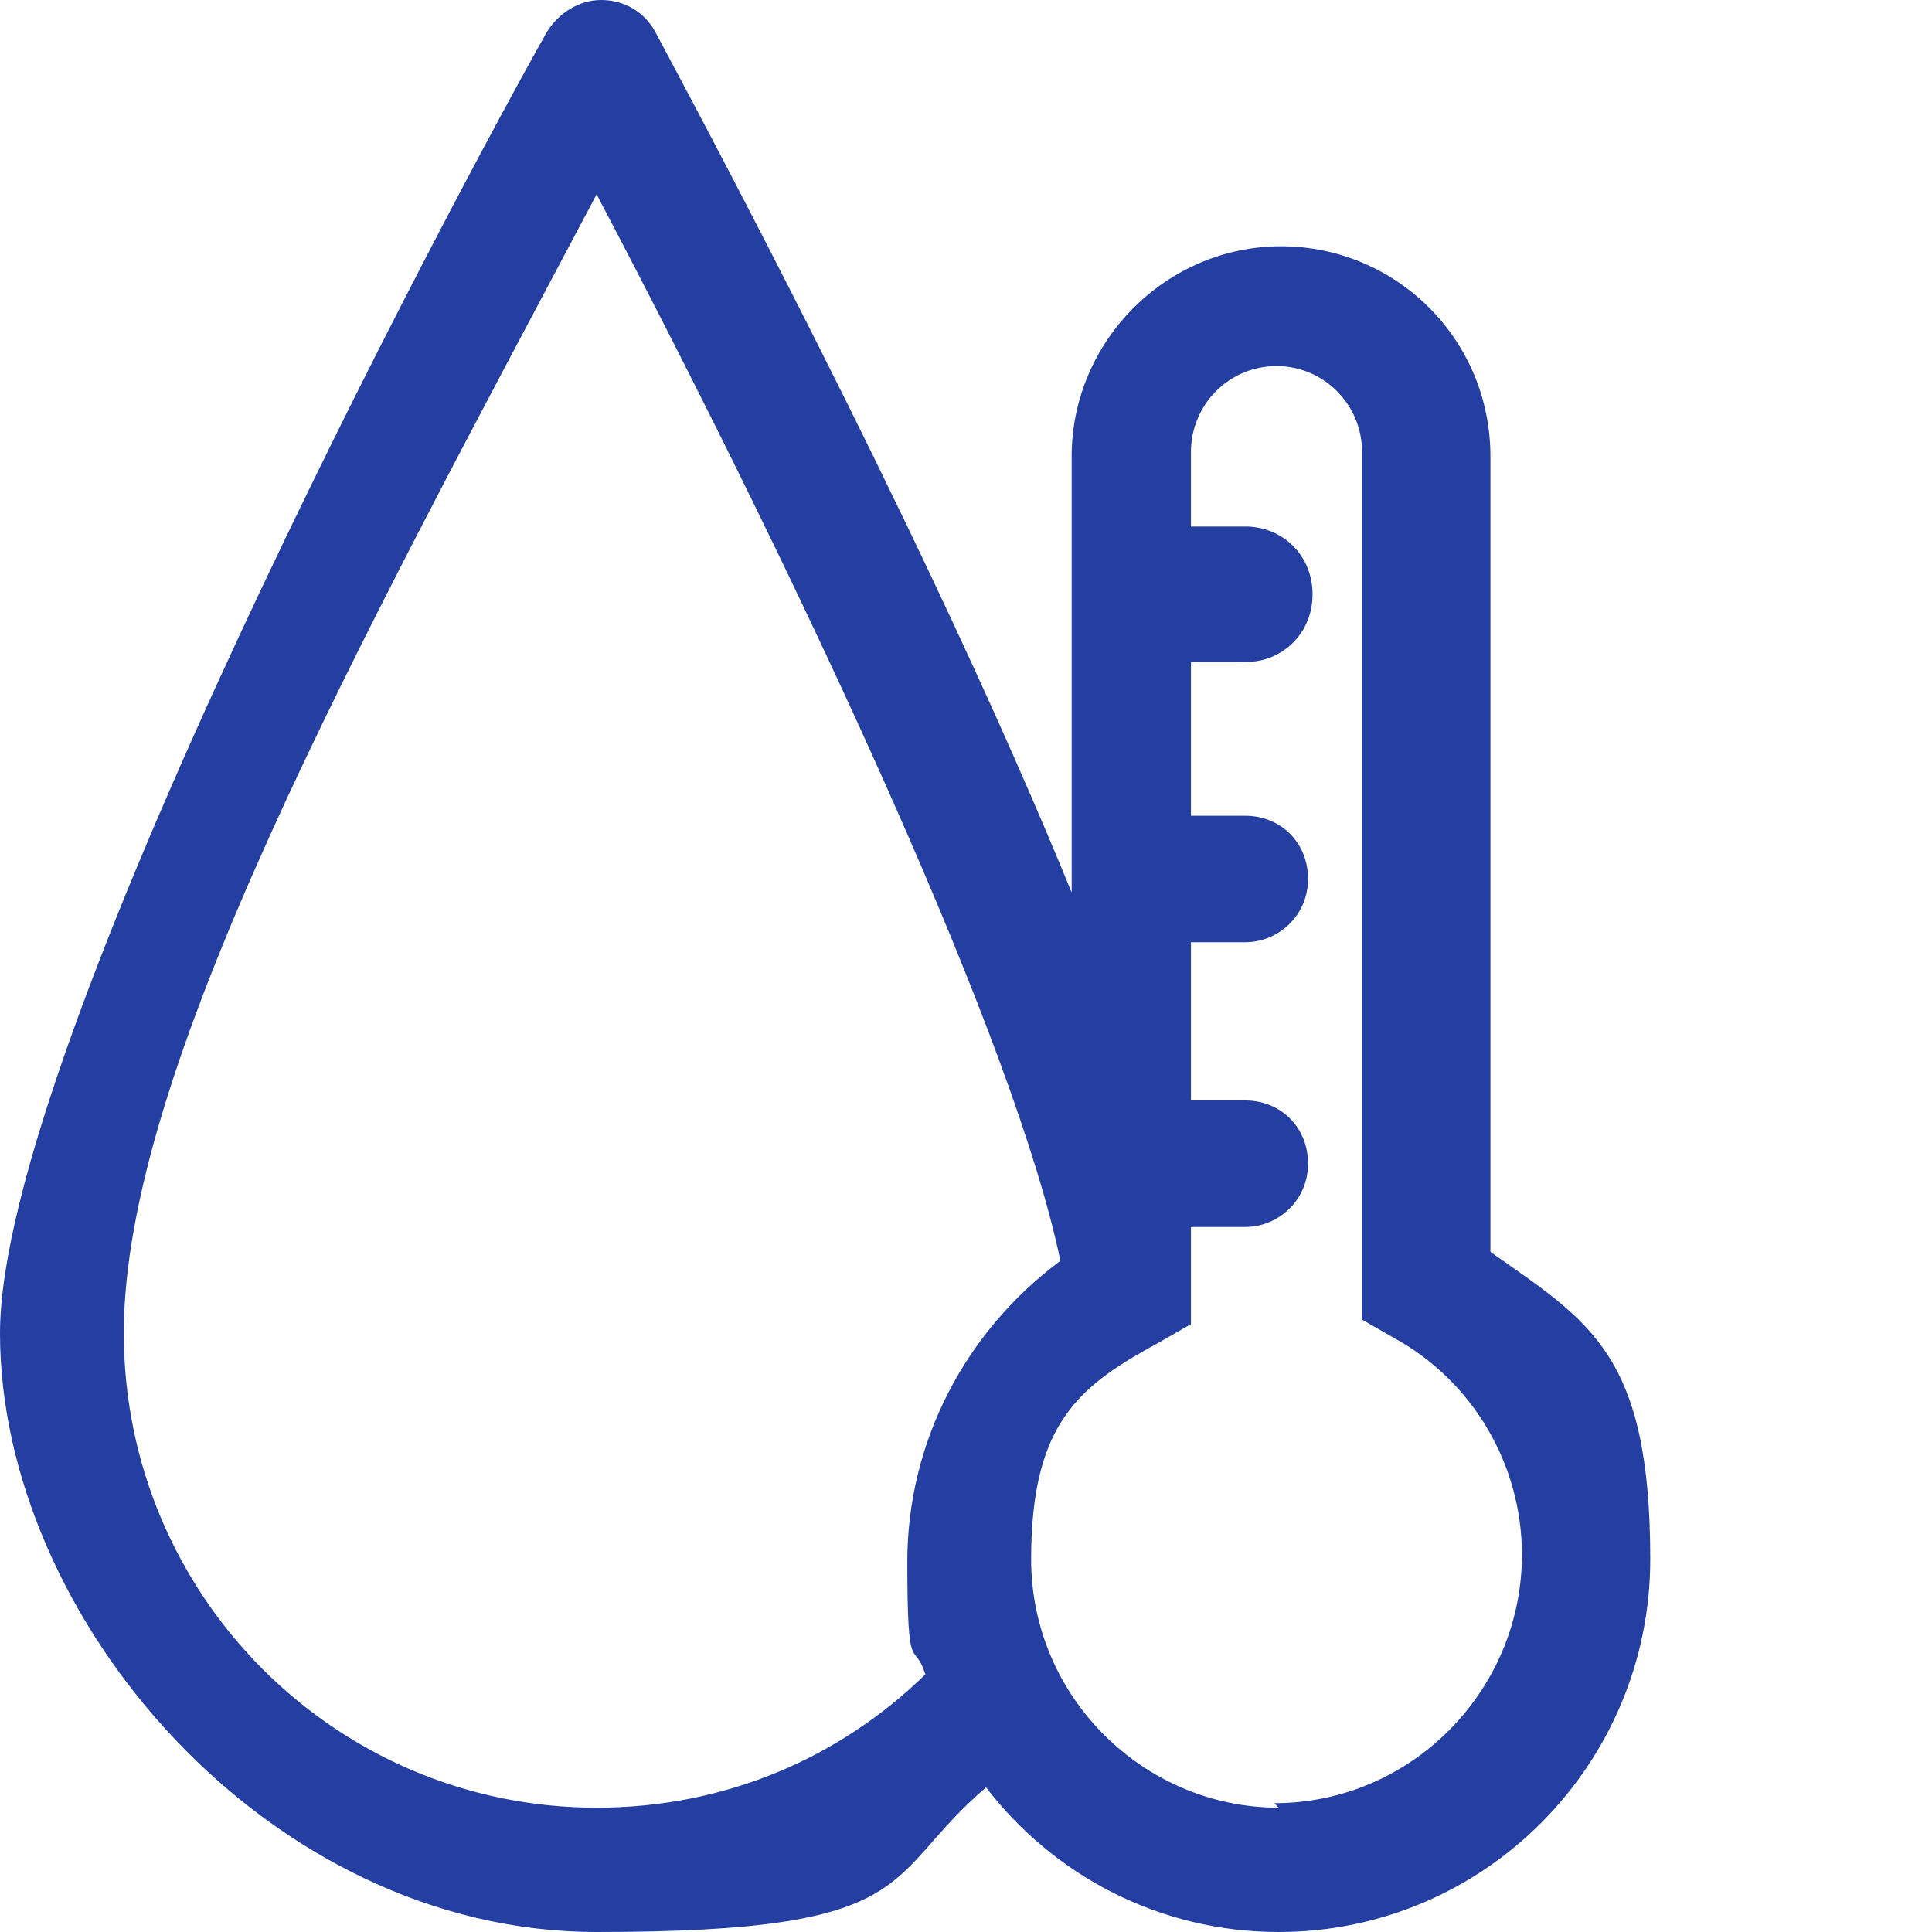 <svg width="48" height="48" viewBox="0 0 48 48" fill="none" xmlns="http://www.w3.org/2000/svg">
<g clip-path="url(#clip0_48_590)">
<path d="M37.029 31.158V11.34C37.029 8.421 34.679 6.119 31.827 6.119C28.974 6.119 26.625 8.477 26.625 11.34V22.175C23.325 14.091 18.291 4.547 16.277 0.786C15.997 0.281 15.494 0 14.934 0C14.375 0 13.872 0.337 13.592 0.786C11.243 4.94 0 26.049 0 33.123C0 40.197 6.656 48 14.823 48C22.989 48 21.87 46.653 24.499 44.407C26.177 46.596 28.806 48 31.771 48C36.861 48 41 43.846 41 38.737C41 33.628 39.49 32.842 37.029 31.102V31.158ZM14.823 44.912C8.334 44.912 3.076 39.635 3.076 33.123C3.076 26.61 8.782 16.225 14.823 4.828C20.136 14.933 25.227 25.937 26.345 31.326C23.996 33.067 22.542 35.818 22.542 38.793C22.542 41.768 22.709 40.702 22.989 41.6C20.864 43.677 18.011 44.912 14.823 44.912ZM31.771 44.912C28.415 44.912 25.618 42.161 25.618 38.737C25.618 35.312 26.849 34.414 28.806 33.347L29.589 32.898V30.484H30.932C31.771 30.484 32.498 29.811 32.498 28.912C32.498 28.014 31.827 27.34 30.932 27.34H29.589V23.41H30.932C31.771 23.41 32.498 22.737 32.498 21.839C32.498 20.94 31.827 20.267 30.932 20.267H29.589V16.449H30.932C31.883 16.449 32.61 15.719 32.61 14.765C32.61 13.81 31.883 13.081 30.932 13.081H29.589V11.228C29.589 10.049 30.54 9.095 31.715 9.095C32.889 9.095 33.84 10.049 33.84 11.228V32.786L34.623 33.235C36.581 34.302 37.812 36.379 37.812 38.625C37.812 41.993 35.071 44.8 31.659 44.8L31.771 44.912Z" fill="#243FA1"/>
</g>
<defs>
<clipPath id="clip0_48_590">
<rect width="41" height="48" fill="white"/>
</clipPath>
</defs>
</svg>
